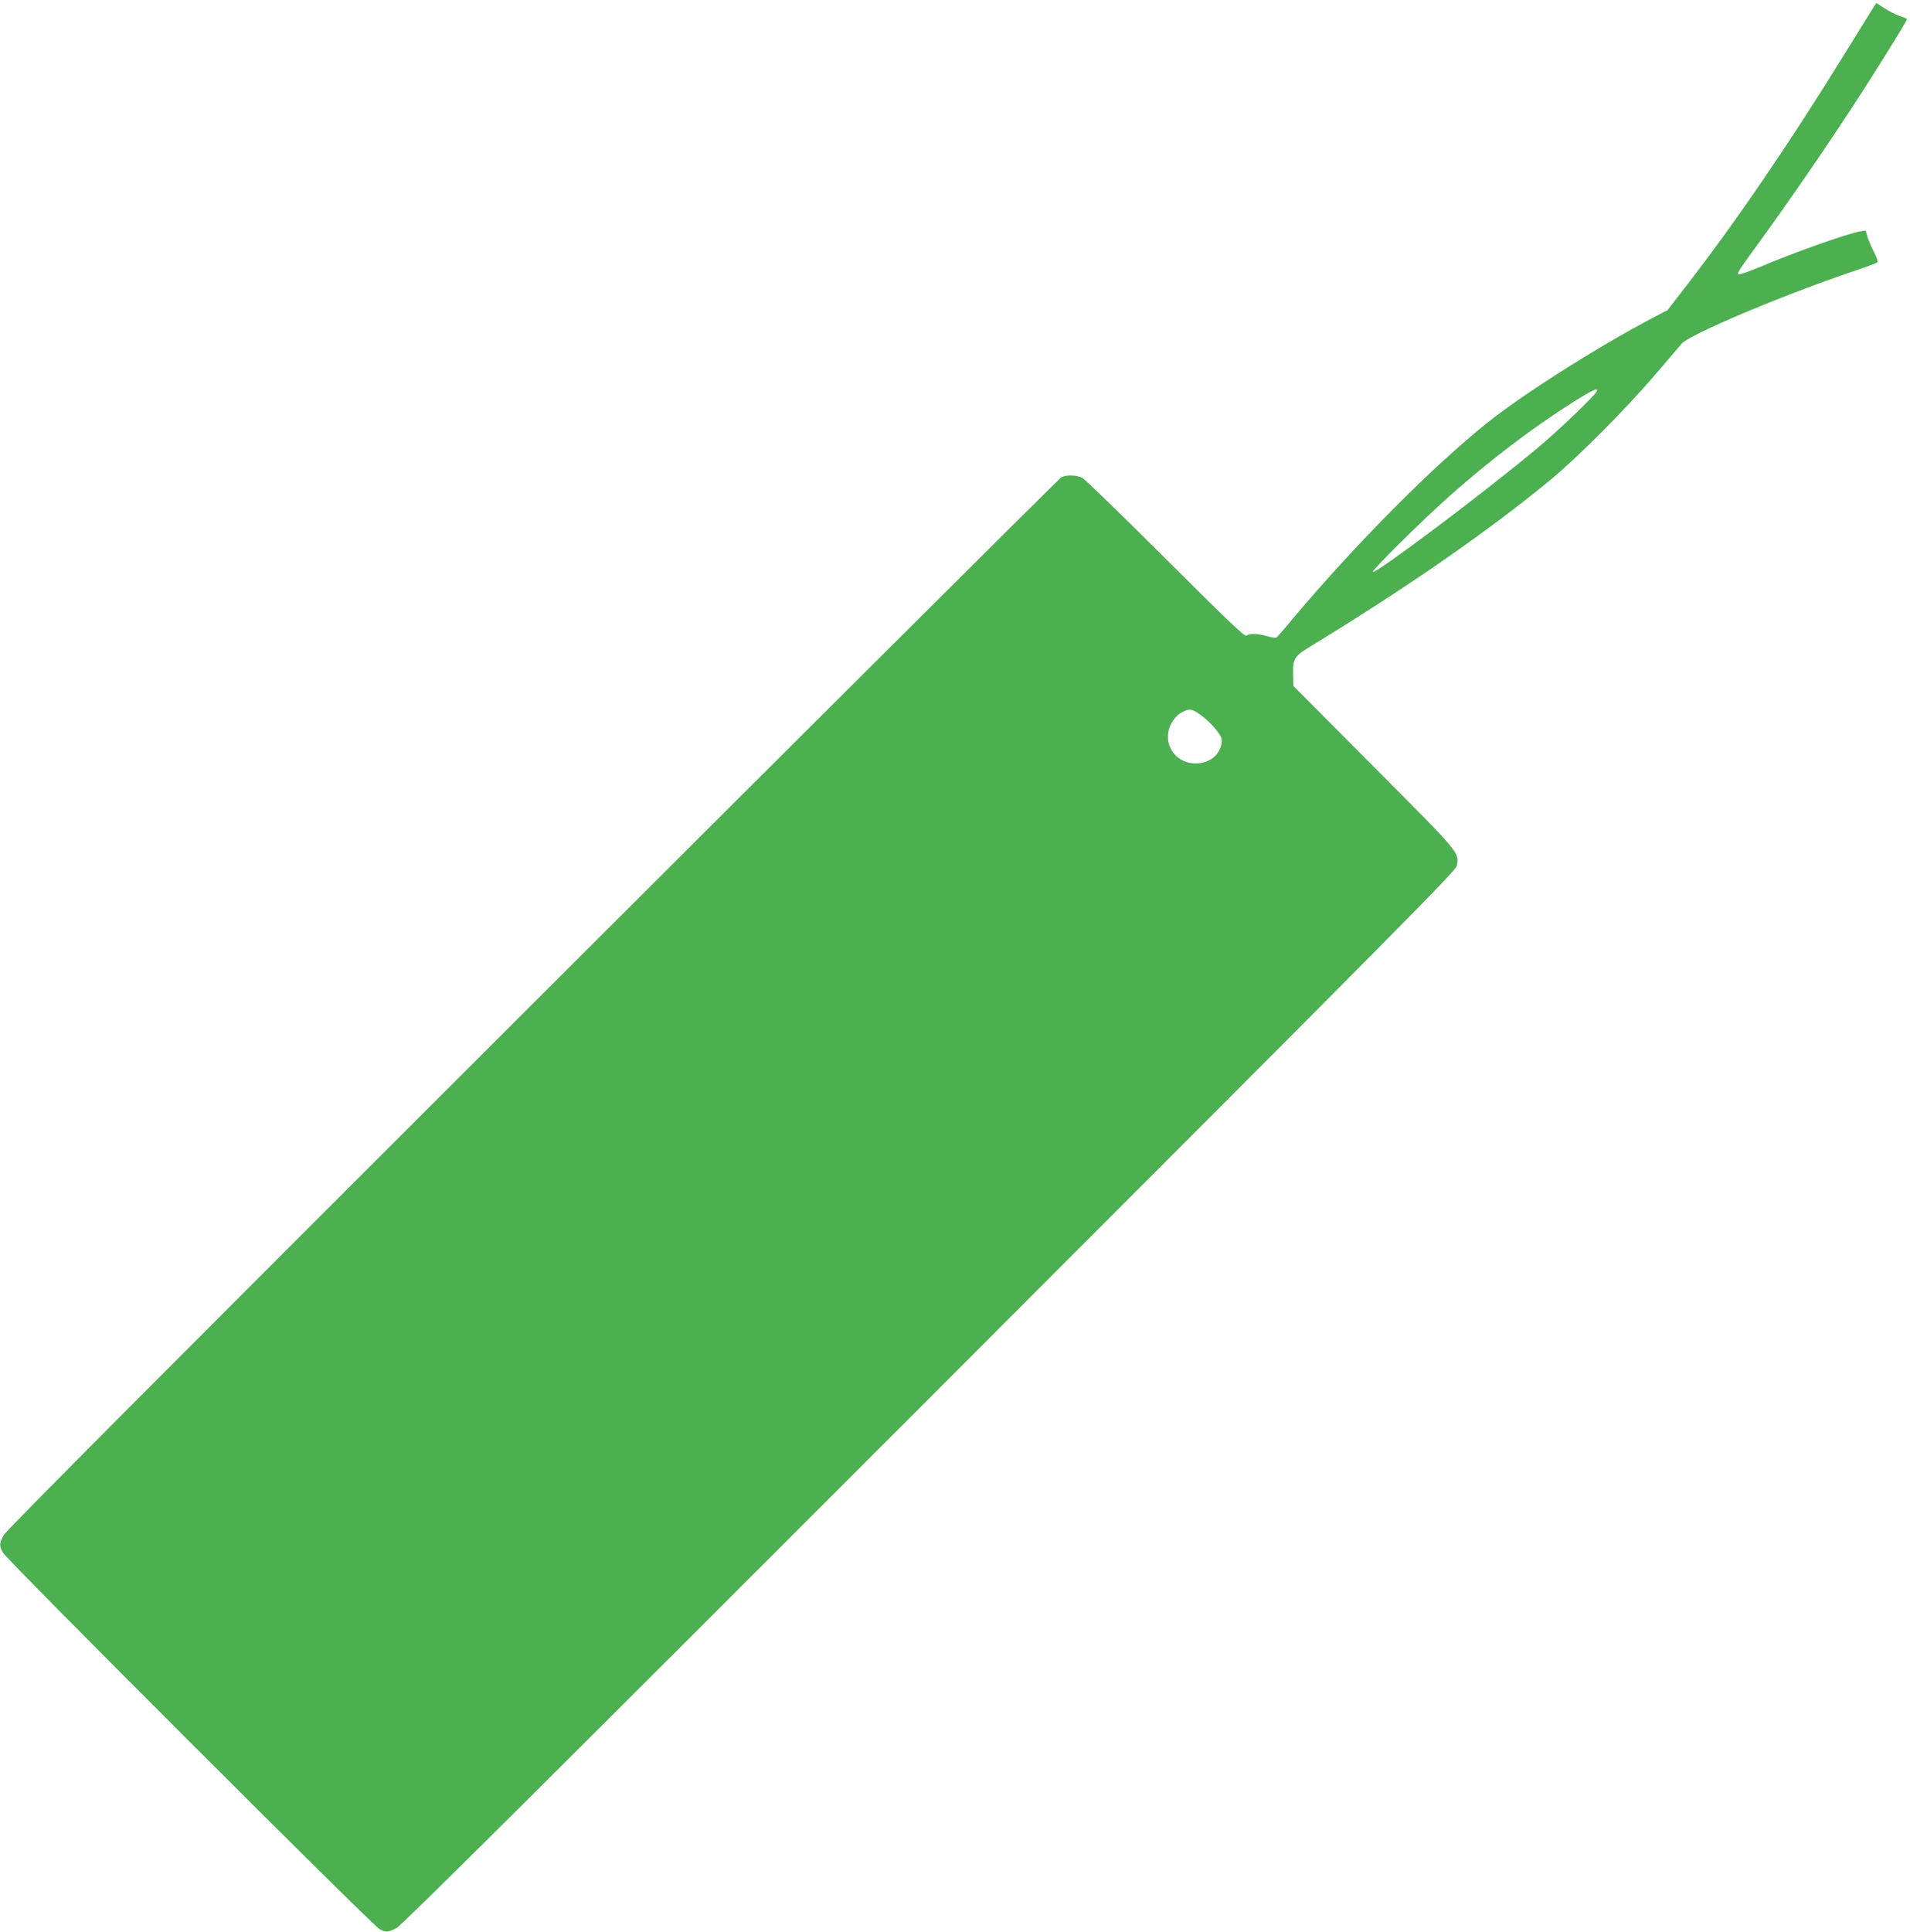 <?xml version="1.0" standalone="no"?>
<!DOCTYPE svg PUBLIC "-//W3C//DTD SVG 20010904//EN"
 "http://www.w3.org/TR/2001/REC-SVG-20010904/DTD/svg10.dtd">
<svg version="1.0" xmlns="http://www.w3.org/2000/svg"
 width="1266pt" height="1280pt" viewBox="0 0 1266 1280"
 preserveAspectRatio="xMidYMid meet">
<g transform="translate(0,1280) scale(0.1,-0.1)"
fill="#4caf50" stroke="none">
<path d="M12384 12697 c-28 -45 -100 -161 -159 -257 -365 -591 -723 -1115
-1056 -1545 l-116 -150 -94 -49 c-362 -190 -852 -500 -1094 -692 -362 -287
-884 -813 -1298 -1306 -53 -65 -102 -120 -107 -123 -5 -3 -33 1 -62 10 -62 18
-120 19 -136 3 -10 -10 -125 100 -535 509 -287 286 -536 528 -554 537 -38 19
-109 20 -139 3 -12 -7 -1588 -1576 -3502 -3487 -2437 -2433 -3489 -3489 -3507
-3521 -30 -56 -31 -69 -6 -117 24 -46 2454 -2474 2498 -2496 43 -21 55 -20
111 8 35 18 939 917 3534 3513 3166 3167 3487 3492 3494 3526 16 90 25 79
-551 657 l-532 535 -2 70 c-2 113 5 125 122 196 638 389 1178 764 1586 1101
177 146 497 467 690 693 85 99 164 192 177 207 53 62 658 317 1119 474 94 31
174 61 179 65 5 5 -4 33 -21 66 -17 32 -37 78 -44 101 l-13 44 -40 -6 c-82
-14 -441 -141 -668 -238 -65 -27 -125 -48 -134 -46 -12 2 5 32 68 118 270 370
535 755 763 1110 141 220 285 453 285 463 0 3 -22 13 -48 21 -26 9 -72 32
-101 51 -29 19 -53 35 -54 35 -1 0 -25 -37 -53 -83z m-1803 -2494 c-17 -31
-252 -256 -381 -364 -335 -282 -1062 -829 -1100 -829 -19 0 319 335 510 505
275 243 550 452 821 623 133 83 169 98 150 65z m-2614 -2147 c33 -24 76 -67
97 -95 32 -44 38 -58 33 -87 -14 -84 -92 -139 -188 -132 -124 9 -201 132 -154
246 20 46 51 81 90 98 46 20 58 17 122 -30z"/>
</g>
</svg>
